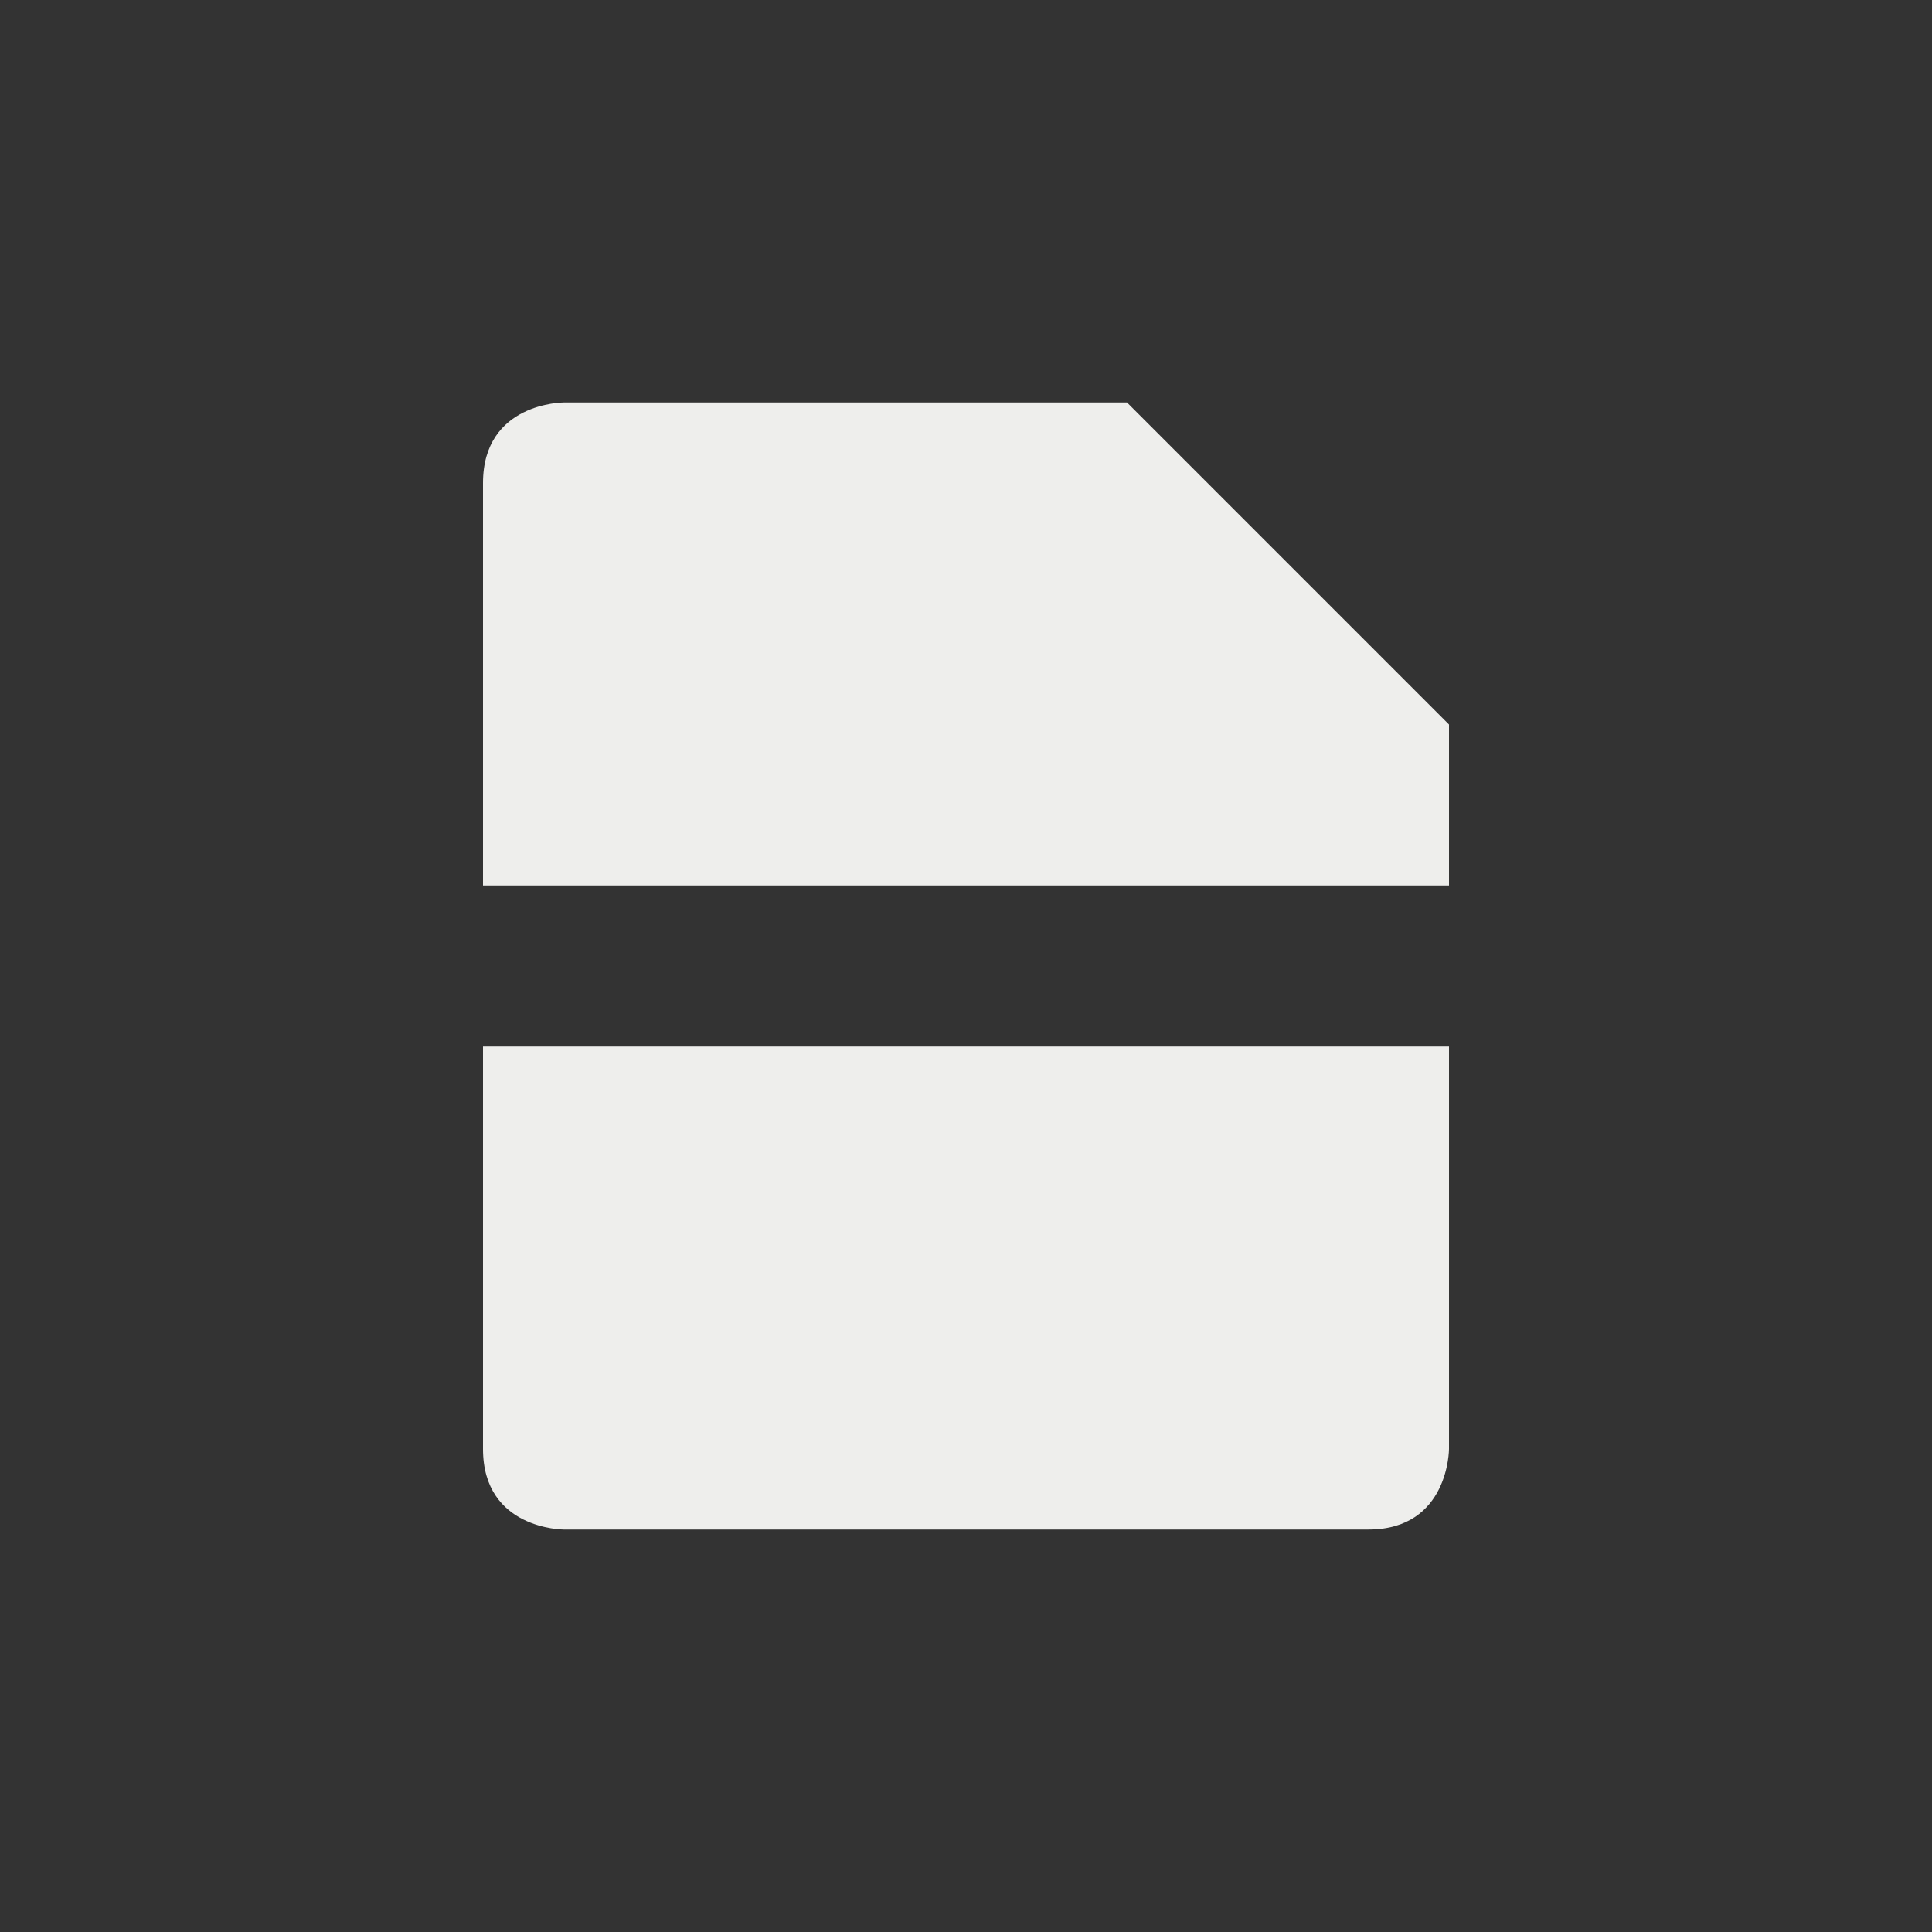 <svg xmlns="http://www.w3.org/2000/svg" width="24" height="24" version="1.1">
 <rect width="100%" height="100%" fill="#333333" stroke="none"/>
 <defs>
  <style id="current-color-scheme" type="text/css">
   .ColorScheme-Text { color:#eeeeec; } .ColorScheme-Highlight { color:#367bf0; } .ColorScheme-NeutralText { color:#ffcc44; } .ColorScheme-PositiveText { color:#3db47e; } .ColorScheme-NegativeText { color:#dd4747; }
  </style>
 </defs>
 <g transform="translate(4,4)">
  <path style="fill:currentColor" class="ColorScheme-Text" d="M 3 1 C 3 1 2 1 2 2 L 2 7 L 14 7 L 14 5 L 10 1 L 3 1 z M 2 9 L 2 14 C 2 15 3 15 3 15 L 13 15 C 14 15 14 14 14 14 L 14 9 L 2 9 z"/>
 </g>
</svg>
